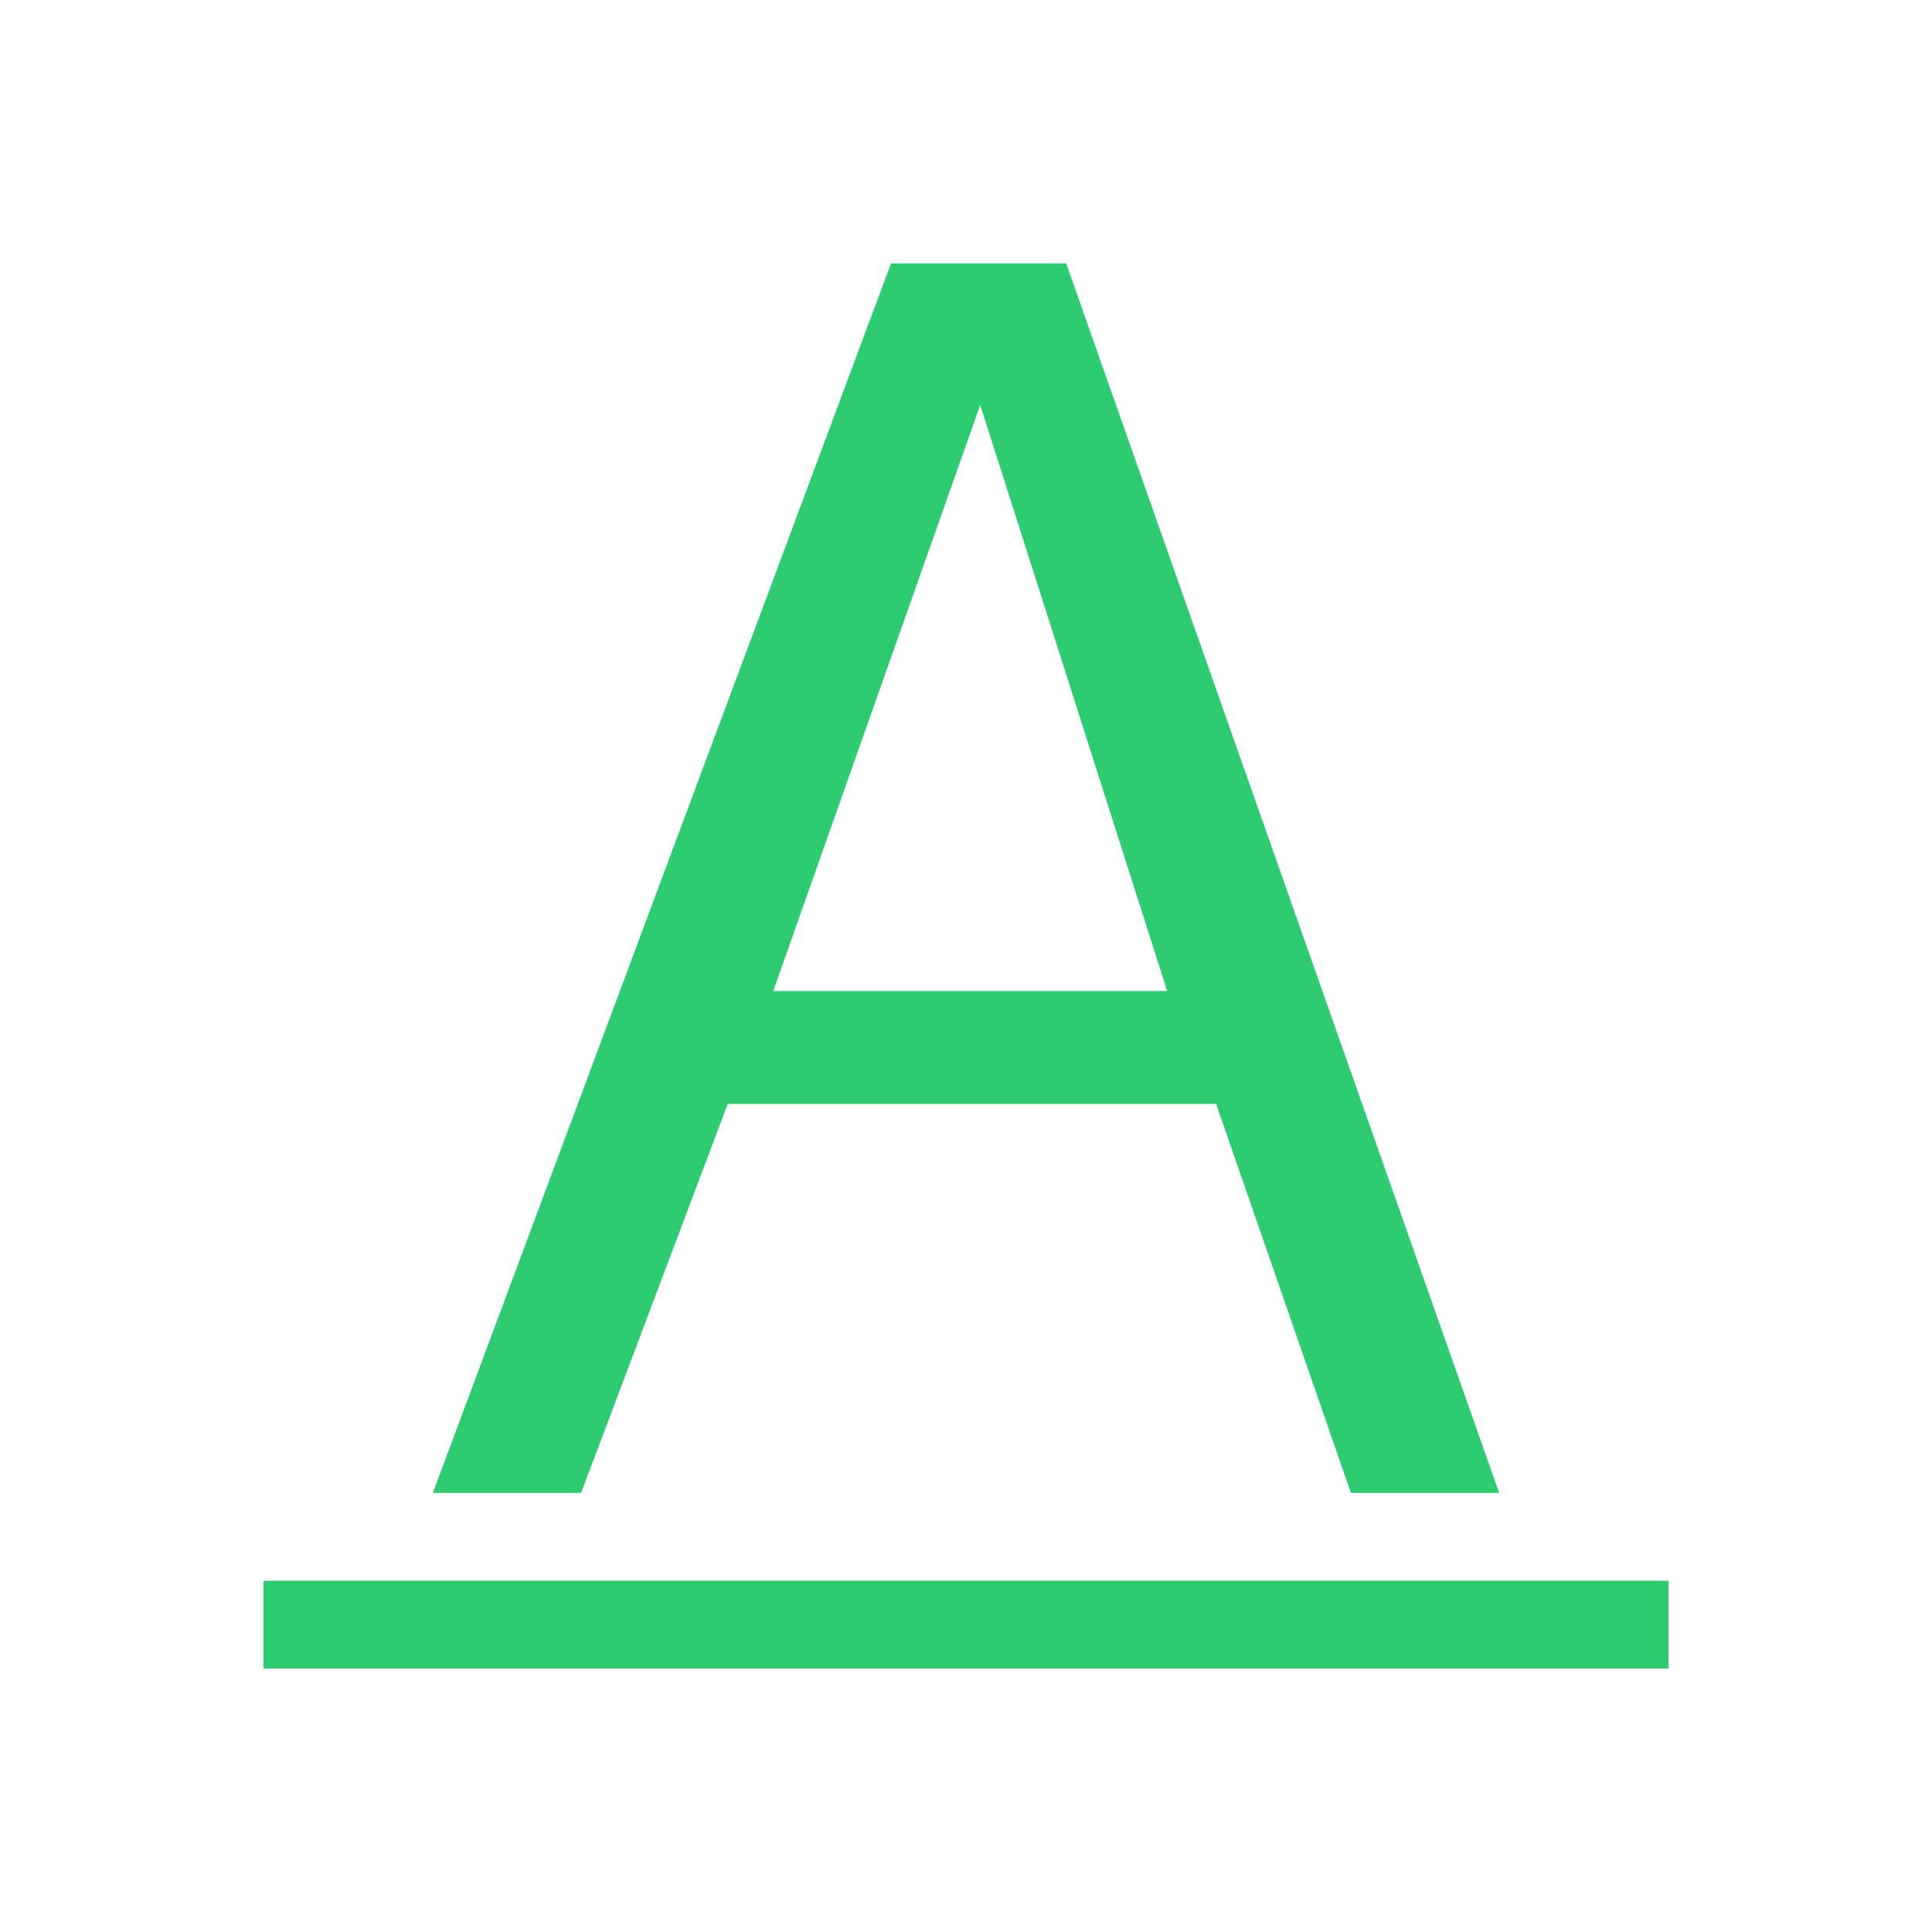 <svg xmlns="http://www.w3.org/2000/svg" viewBox="0 0 22 22">
 <defs id="defs3051">
   <style type="text/css" id="current-color-scheme">
     .ColorScheme-Text {
       color:#f2f2f2;
     }
     </style>
 </defs>
   <path
      style="fill:currentColor;fill-opacity:1;stroke:none"
      d="m10.146 3-5.217 14h1.688l1.67-4.43h5.561l1.535 4.43h1.688l-4.93-14zm1.016 1.611 2.129 6.674h-4.486z"
      class="ColorScheme-Text" />
 <defs id="defs3051">
   <style type="text/css" id="current-color-scheme">
     .ColorScheme-Text {
       color:#2ecc71;
     }
     </style>
 </defs>
   <path
      style="fill:currentColor;fill-opacity:1;stroke:none"
      d="m3 18v1h16v-1z"
      class="ColorScheme-Text" />
</svg> 
